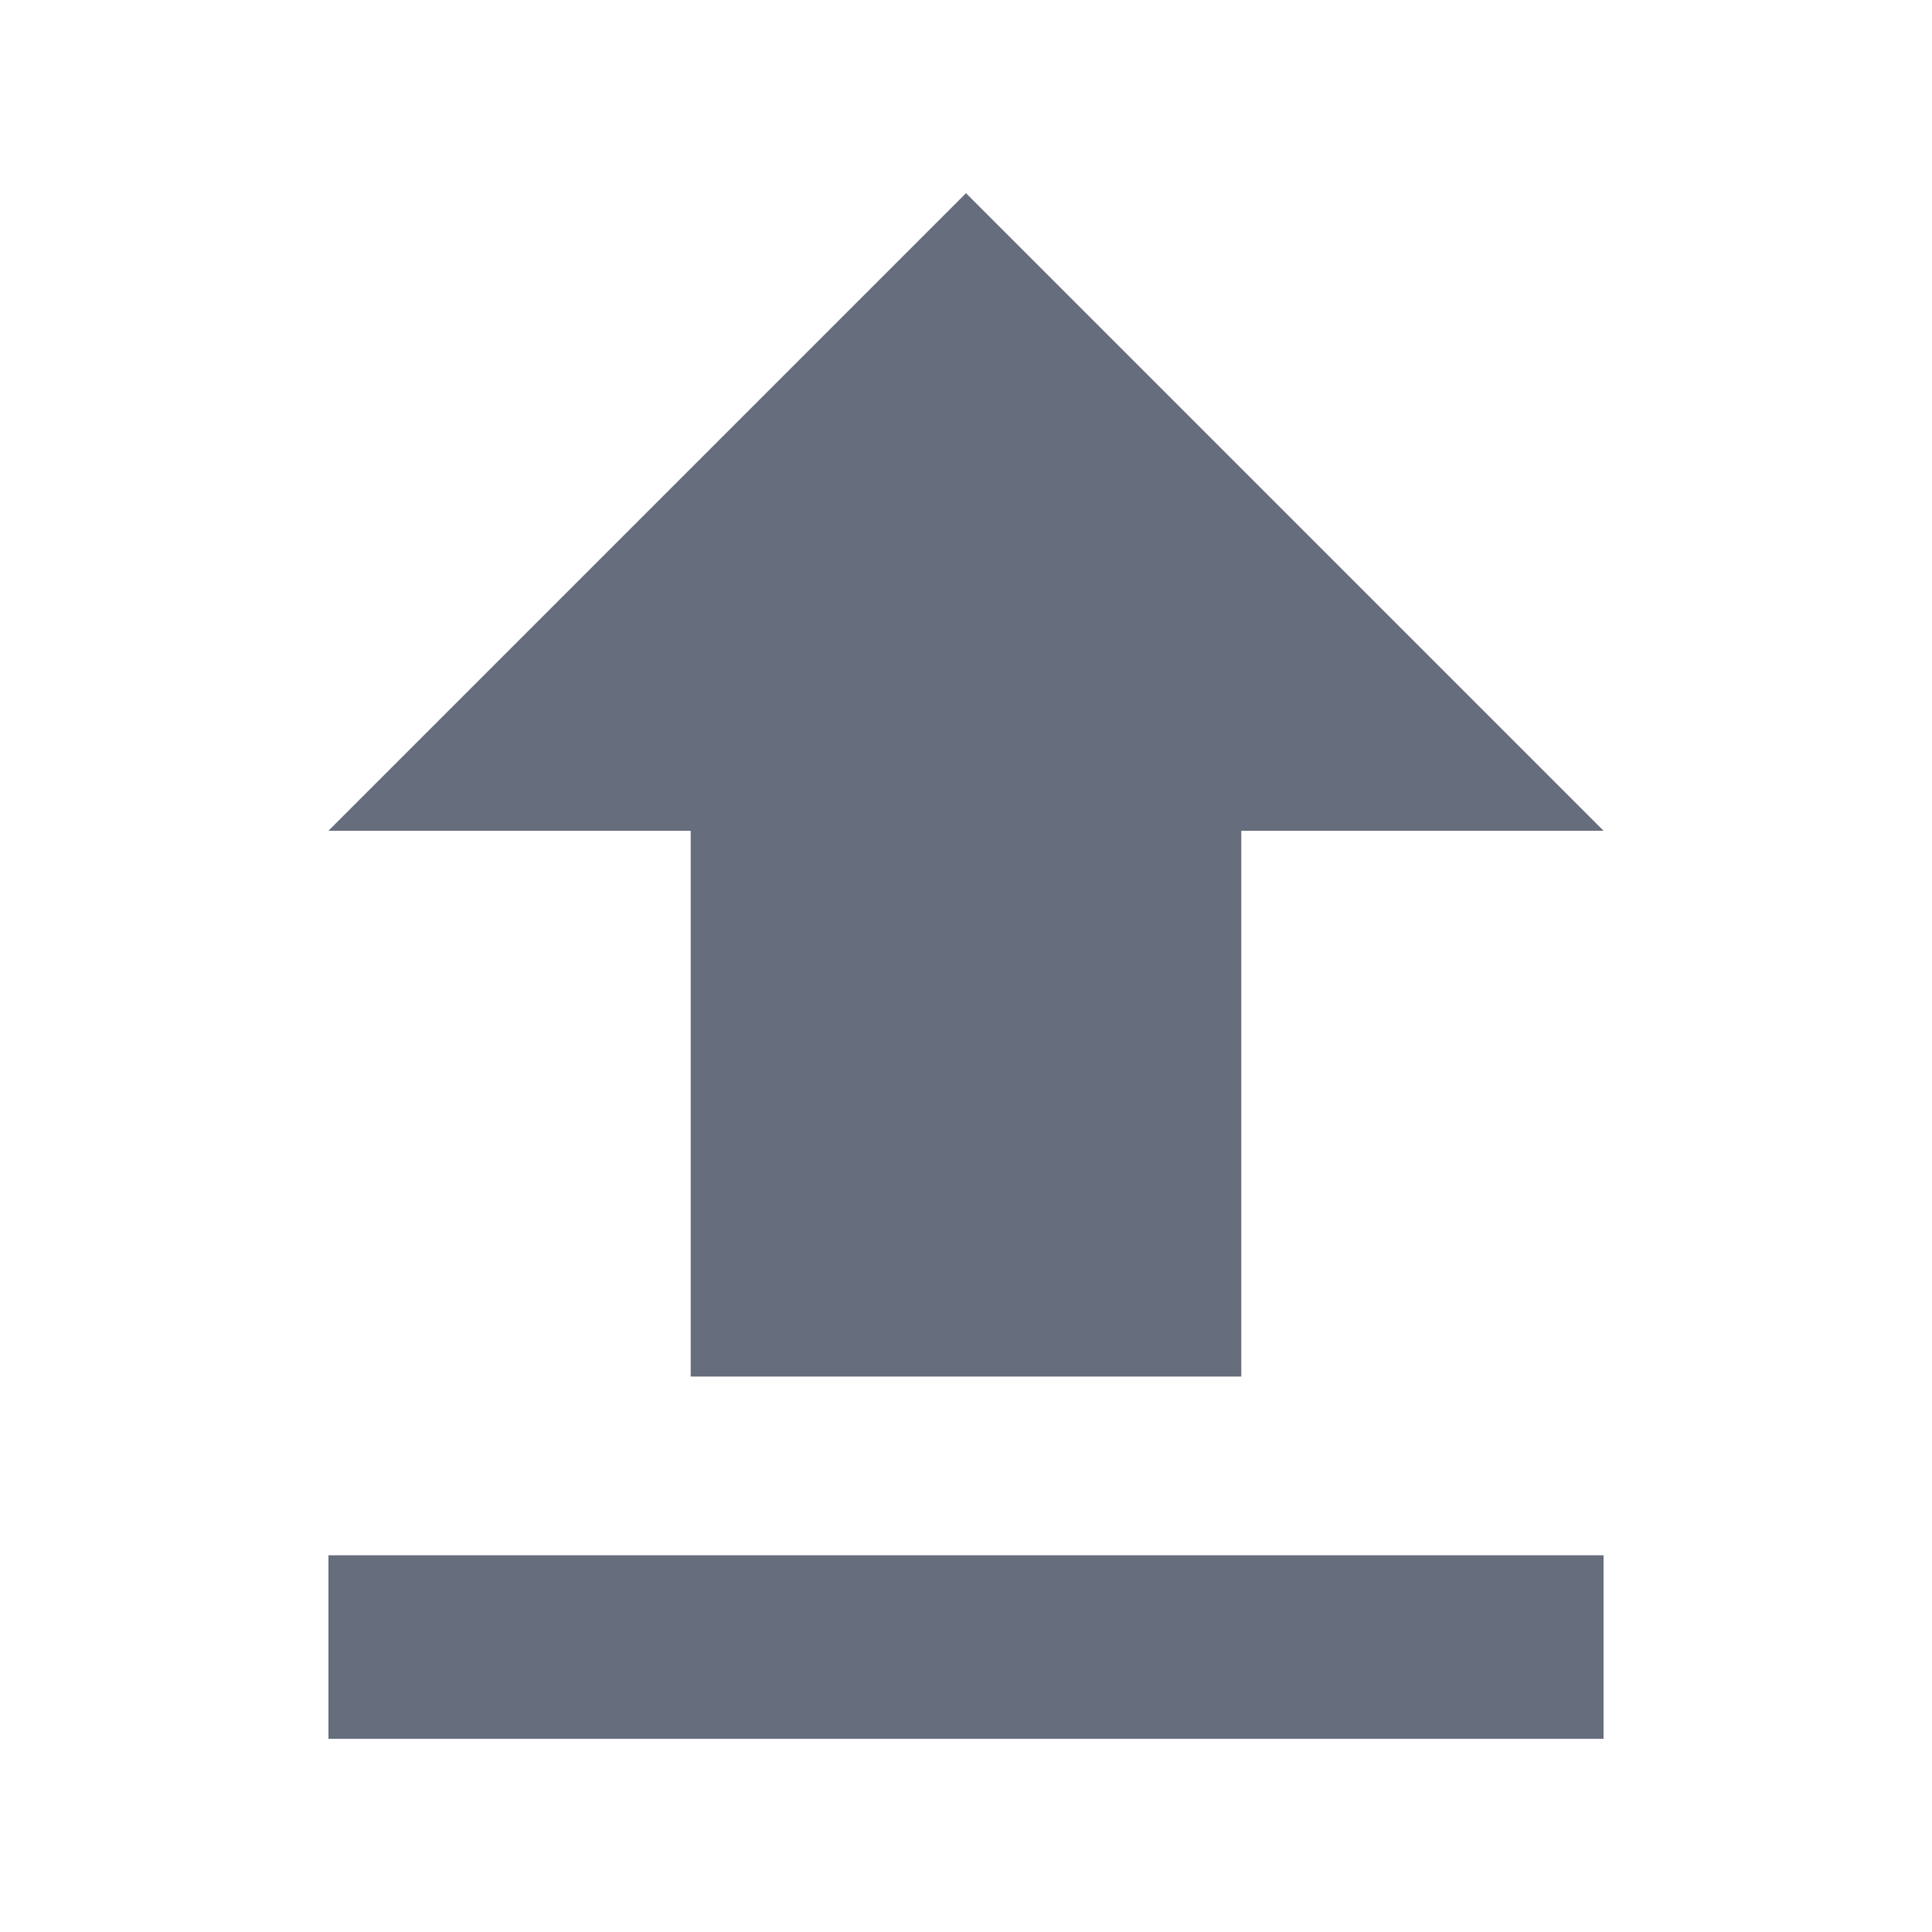 <?xml version="1.0" encoding="utf-8"?>
<!-- Generator: Adobe Illustrator 22.1.0, SVG Export Plug-In . SVG Version: 6.00 Build 0)  -->
<svg version="1.1" id="Layer_1" xmlns="http://www.w3.org/2000/svg" xmlns:xlink="http://www.w3.org/1999/xlink" x="0px" y="0px"
	 viewBox="0 0 40 40" style="enable-background:new 0 0 40 40;" xml:space="preserve">
<style type="text/css">
	.st0{fill:#666E7D;}
</style>
<g id="icon_2_">
	<path class="st0" d="M14.4,28.5h11.3V17.2h7.5L20,4L6.8,17.2h7.5V28.5z M6.8,32.2h26.4V36H6.8V32.2z"/>
</g>
</svg>
